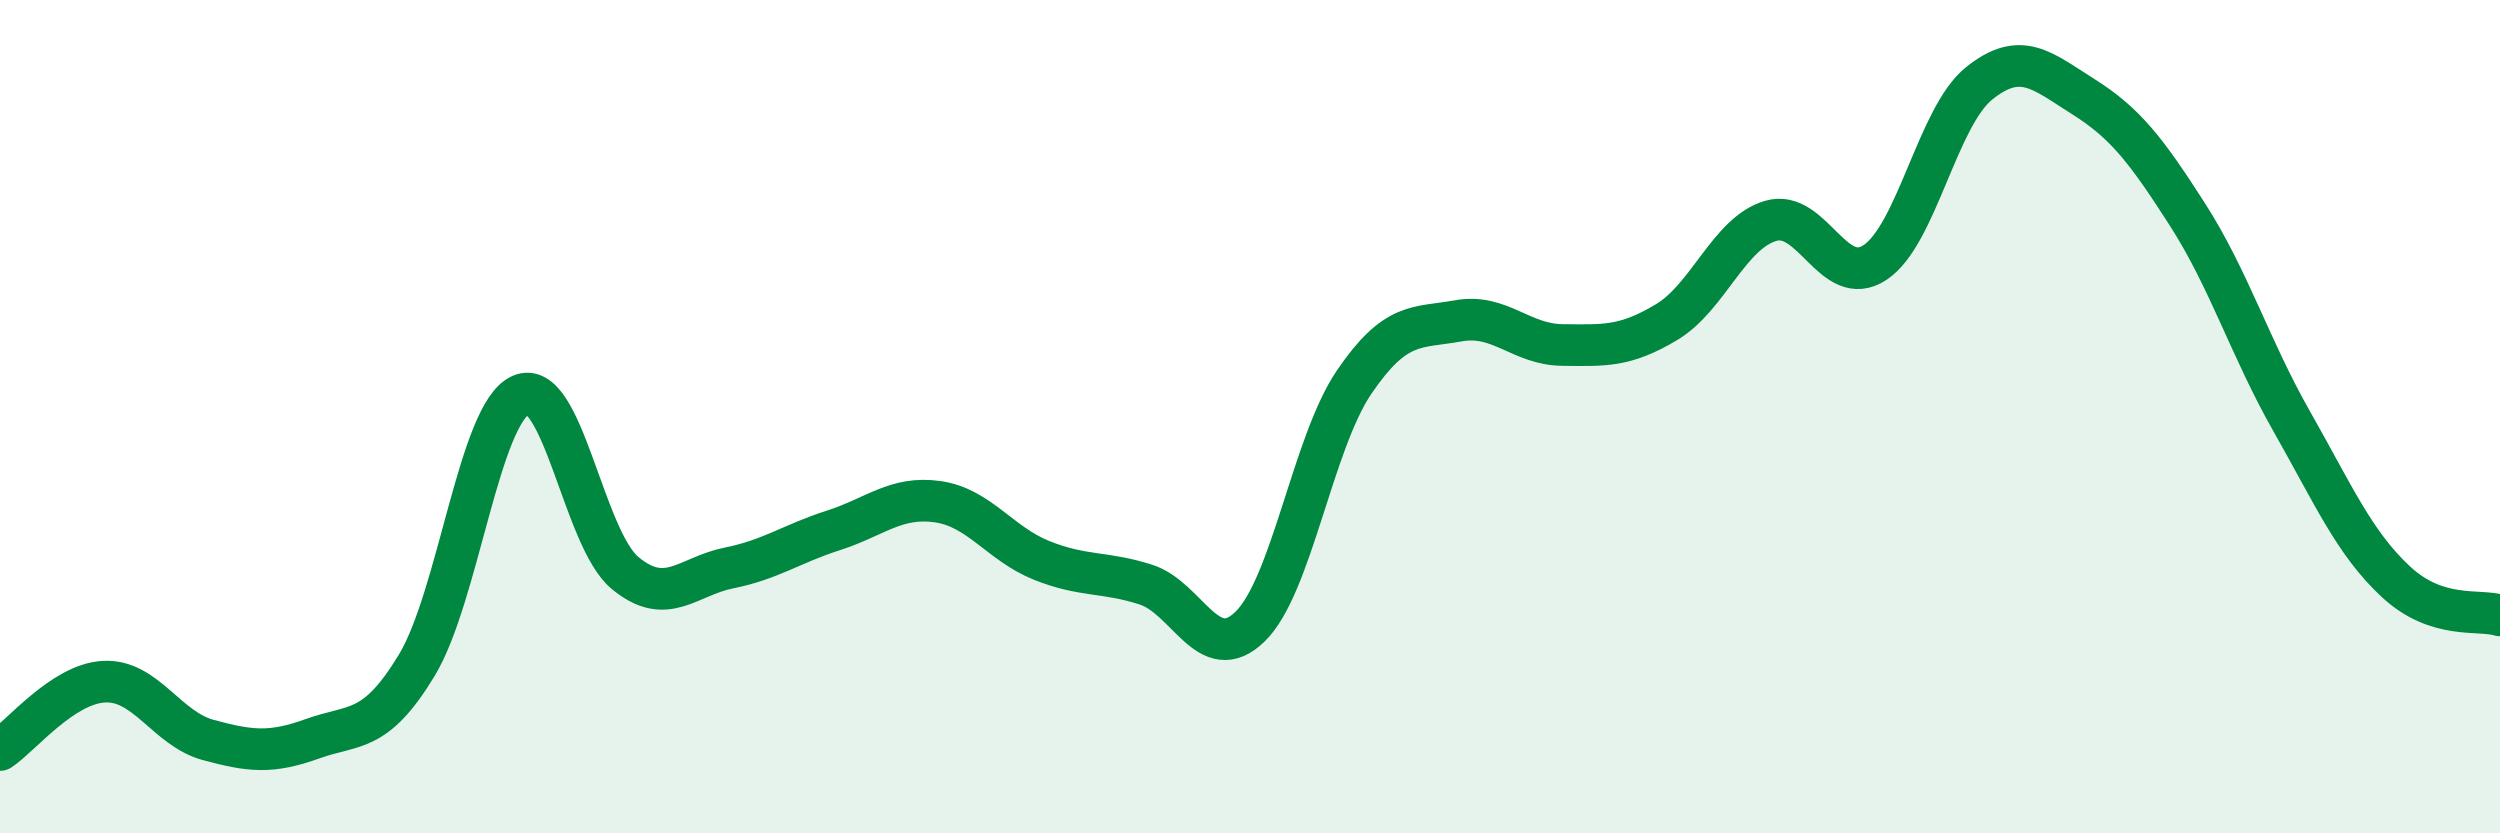 
    <svg width="60" height="20" viewBox="0 0 60 20" xmlns="http://www.w3.org/2000/svg">
      <path
        d="M 0,18 C 0.5,17.67 1.5,16.41 2.5,16.36 C 3.5,16.31 4,17.49 5,17.76 C 6,18.03 6.5,18.09 7.5,17.73 C 8.5,17.37 9,17.62 10,15.97 C 11,14.32 11.5,9.92 12.5,9.48 C 13.5,9.04 14,12.92 15,13.75 C 16,14.58 16.5,13.83 17.5,13.63 C 18.5,13.43 19,13.05 20,12.73 C 21,12.41 21.5,11.9 22.5,12.04 C 23.5,12.18 24,13.05 25,13.45 C 26,13.85 26.5,13.71 27.5,14.03 C 28.5,14.35 29,16.01 30,15.04 C 31,14.07 31.5,10.64 32.5,9.17 C 33.5,7.7 34,7.88 35,7.7 C 36,7.52 36.5,8.27 37.5,8.28 C 38.5,8.29 39,8.33 40,7.73 C 41,7.13 41.5,5.59 42.5,5.3 C 43.5,5.01 44,6.96 45,6.3 C 46,5.64 46.5,2.8 47.5,2 C 48.5,1.2 49,1.69 50,2.32 C 51,2.95 51.5,3.59 52.5,5.15 C 53.5,6.71 54,8.35 55,10.11 C 56,11.87 56.5,13.03 57.5,13.96 C 58.5,14.89 59.5,14.61 60,14.77L60 20L0 20Z"
        fill="#008740"
        opacity="0.1"
        stroke-linecap="round"
        stroke-linejoin="round"
      />
      <path
        d="M 0,18 C 0.5,17.67 1.5,16.41 2.5,16.36 C 3.5,16.31 4,17.49 5,17.76 C 6,18.03 6.5,18.09 7.5,17.73 C 8.5,17.37 9,17.62 10,15.97 C 11,14.32 11.5,9.92 12.5,9.48 C 13.5,9.04 14,12.92 15,13.75 C 16,14.58 16.5,13.83 17.5,13.63 C 18.5,13.43 19,13.05 20,12.73 C 21,12.41 21.5,11.9 22.5,12.04 C 23.5,12.18 24,13.05 25,13.45 C 26,13.85 26.5,13.71 27.5,14.03 C 28.5,14.35 29,16.01 30,15.04 C 31,14.07 31.5,10.64 32.5,9.17 C 33.5,7.7 34,7.88 35,7.7 C 36,7.52 36.5,8.27 37.5,8.28 C 38.5,8.29 39,8.33 40,7.73 C 41,7.13 41.5,5.59 42.5,5.3 C 43.5,5.01 44,6.96 45,6.3 C 46,5.64 46.5,2.8 47.5,2 C 48.5,1.2 49,1.69 50,2.32 C 51,2.95 51.5,3.59 52.5,5.15 C 53.5,6.71 54,8.35 55,10.11 C 56,11.87 56.5,13.03 57.5,13.96 C 58.5,14.89 59.5,14.61 60,14.77"
        stroke="#008740"
        stroke-width="1"
        fill="none"
        stroke-linecap="round"
        stroke-linejoin="round"
      />
    </svg>
  